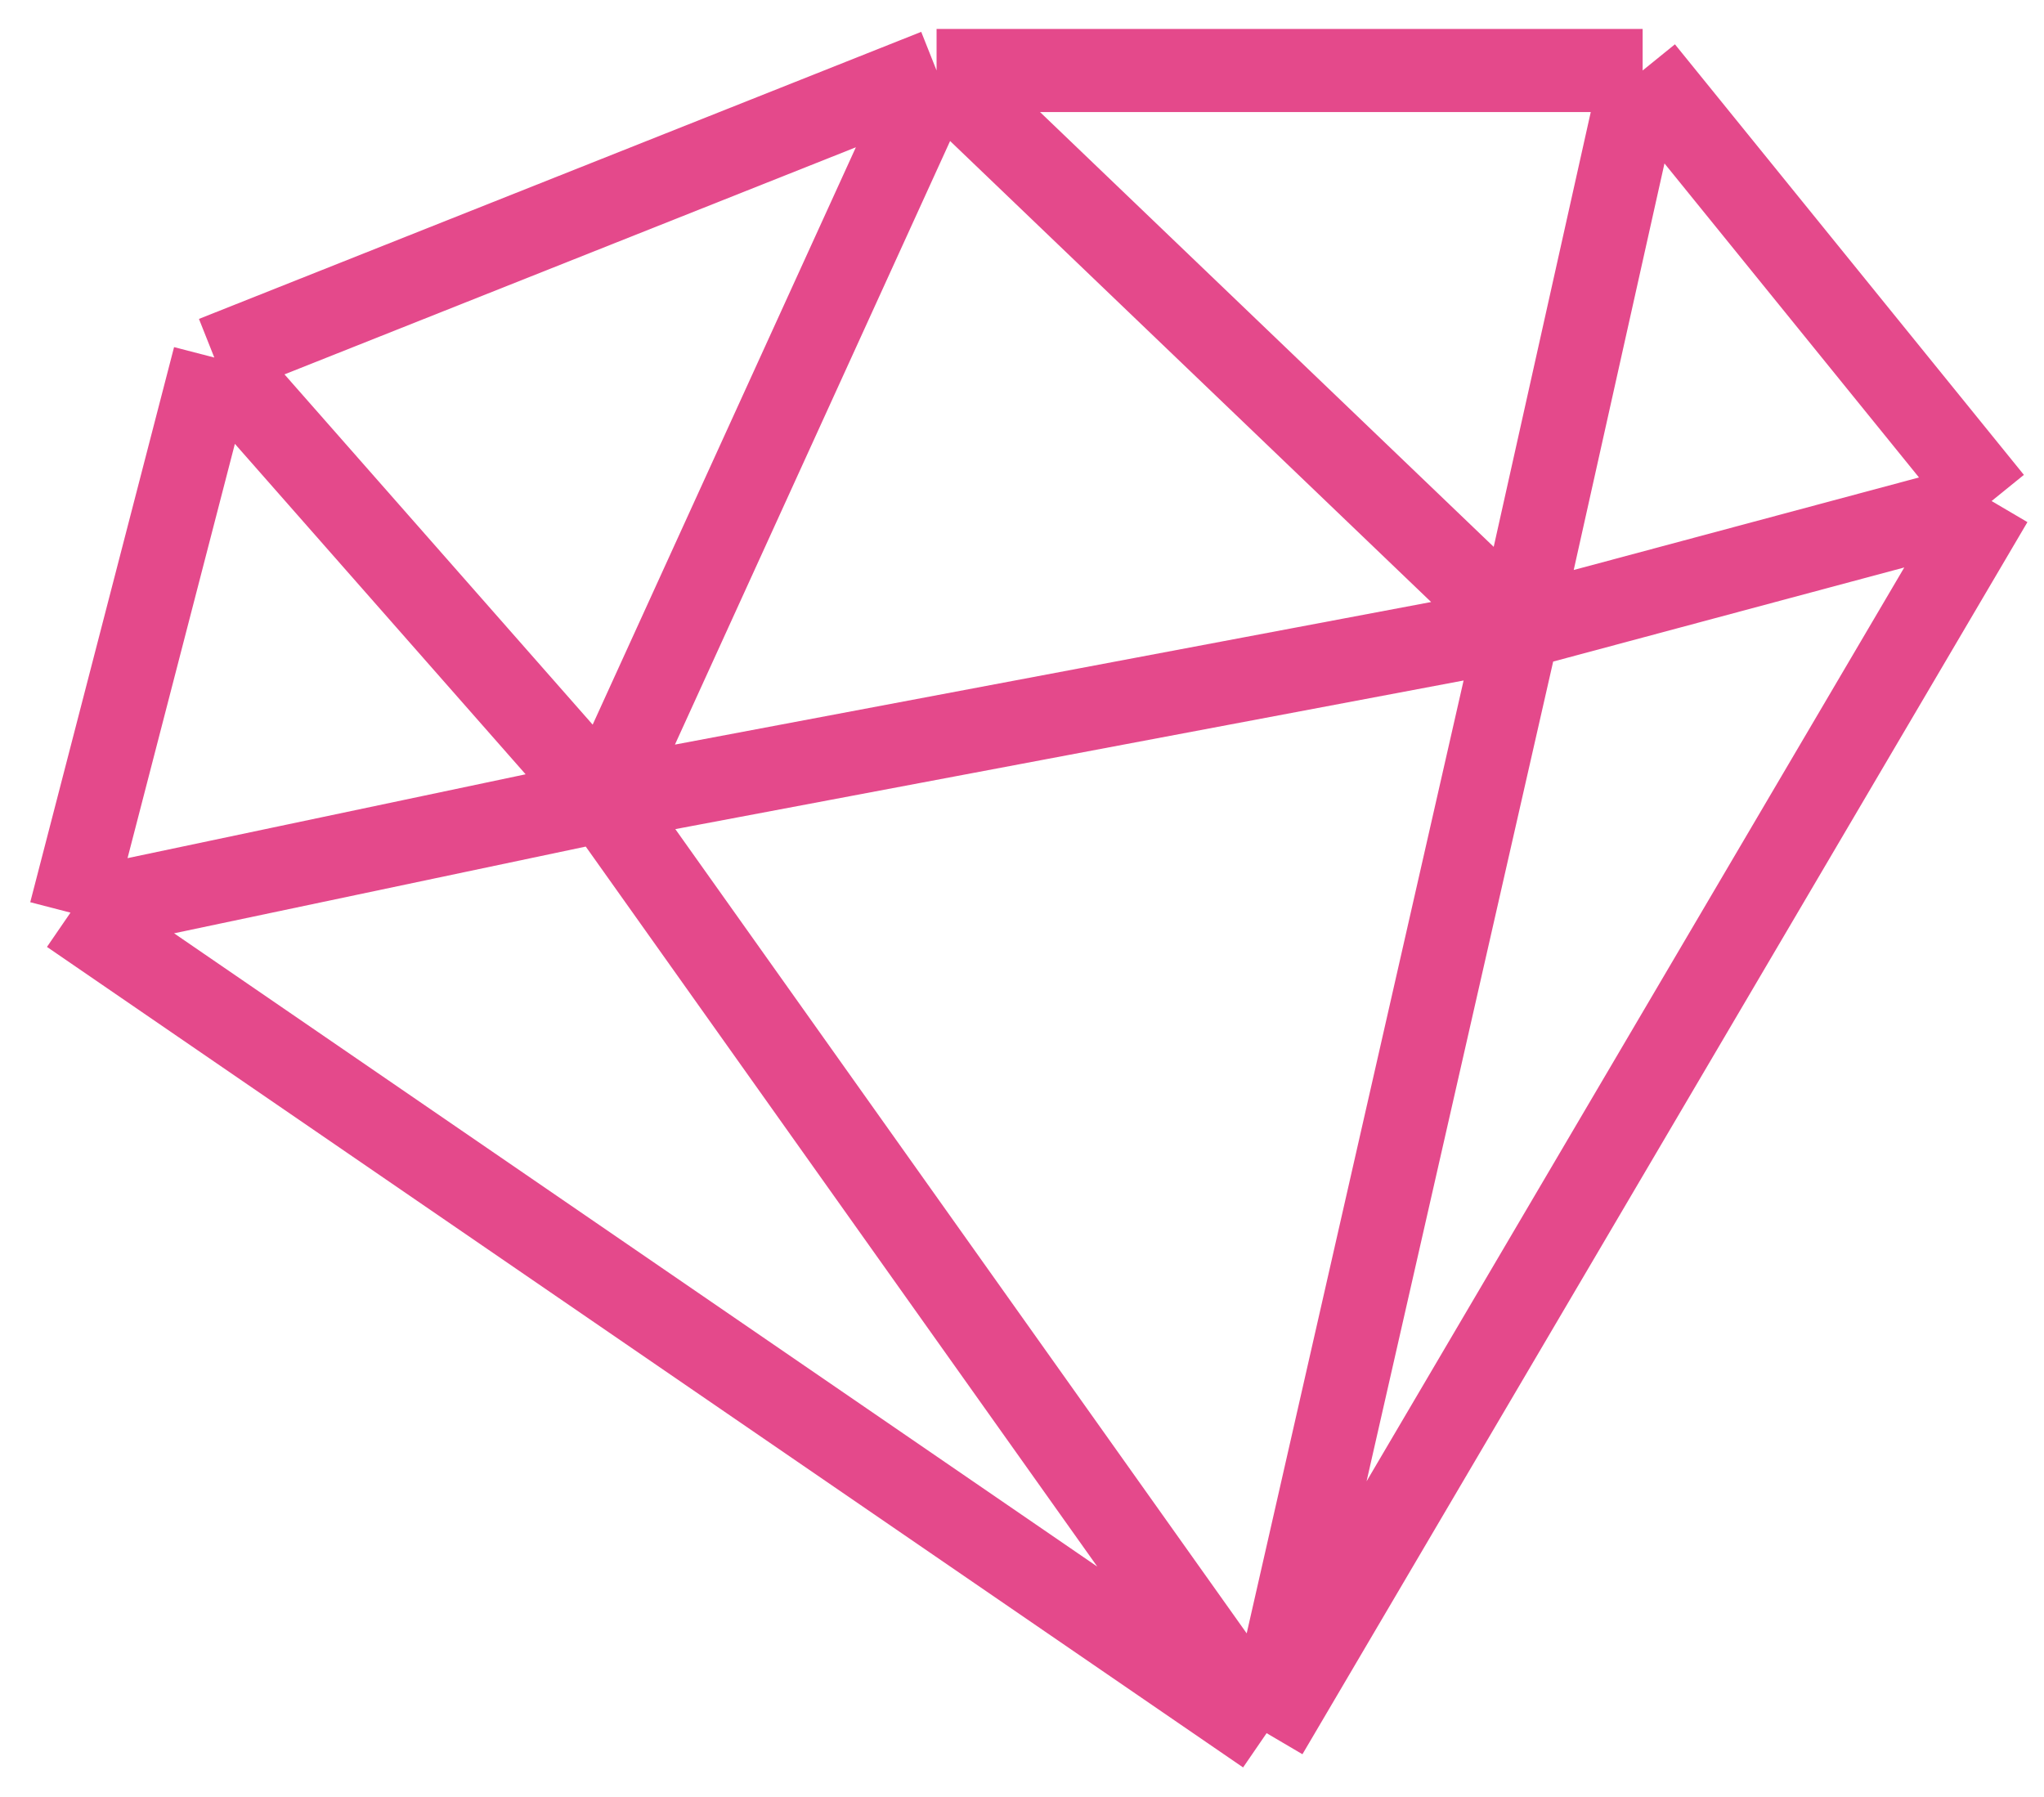 <?xml version="1.0" encoding="utf-8"?>
<svg xmlns="http://www.w3.org/2000/svg" fill="none" height="100%" overflow="visible" preserveAspectRatio="none" style="display: block;" viewBox="0 0 58 51" width="100%">
<path d="M35.941 49.182L2 25.898M35.941 49.182L43.08 17.818M35.941 49.182L56.513 14.218M35.941 49.182L17.135 22.71M2 25.898L6.081 10.146M2 25.898L17.135 22.71M43.08 17.818L17.135 22.71M43.08 17.818L26.576 2M43.08 17.818L46.611 2M43.08 17.818L56.513 14.218M6.081 10.146L17.135 22.71M6.081 10.146L26.576 2M17.135 22.71L26.576 2M26.576 2H46.611M46.611 2L56.513 14.218" id="path" stroke="#E4498B" stroke-width="2.359"/>
</svg>